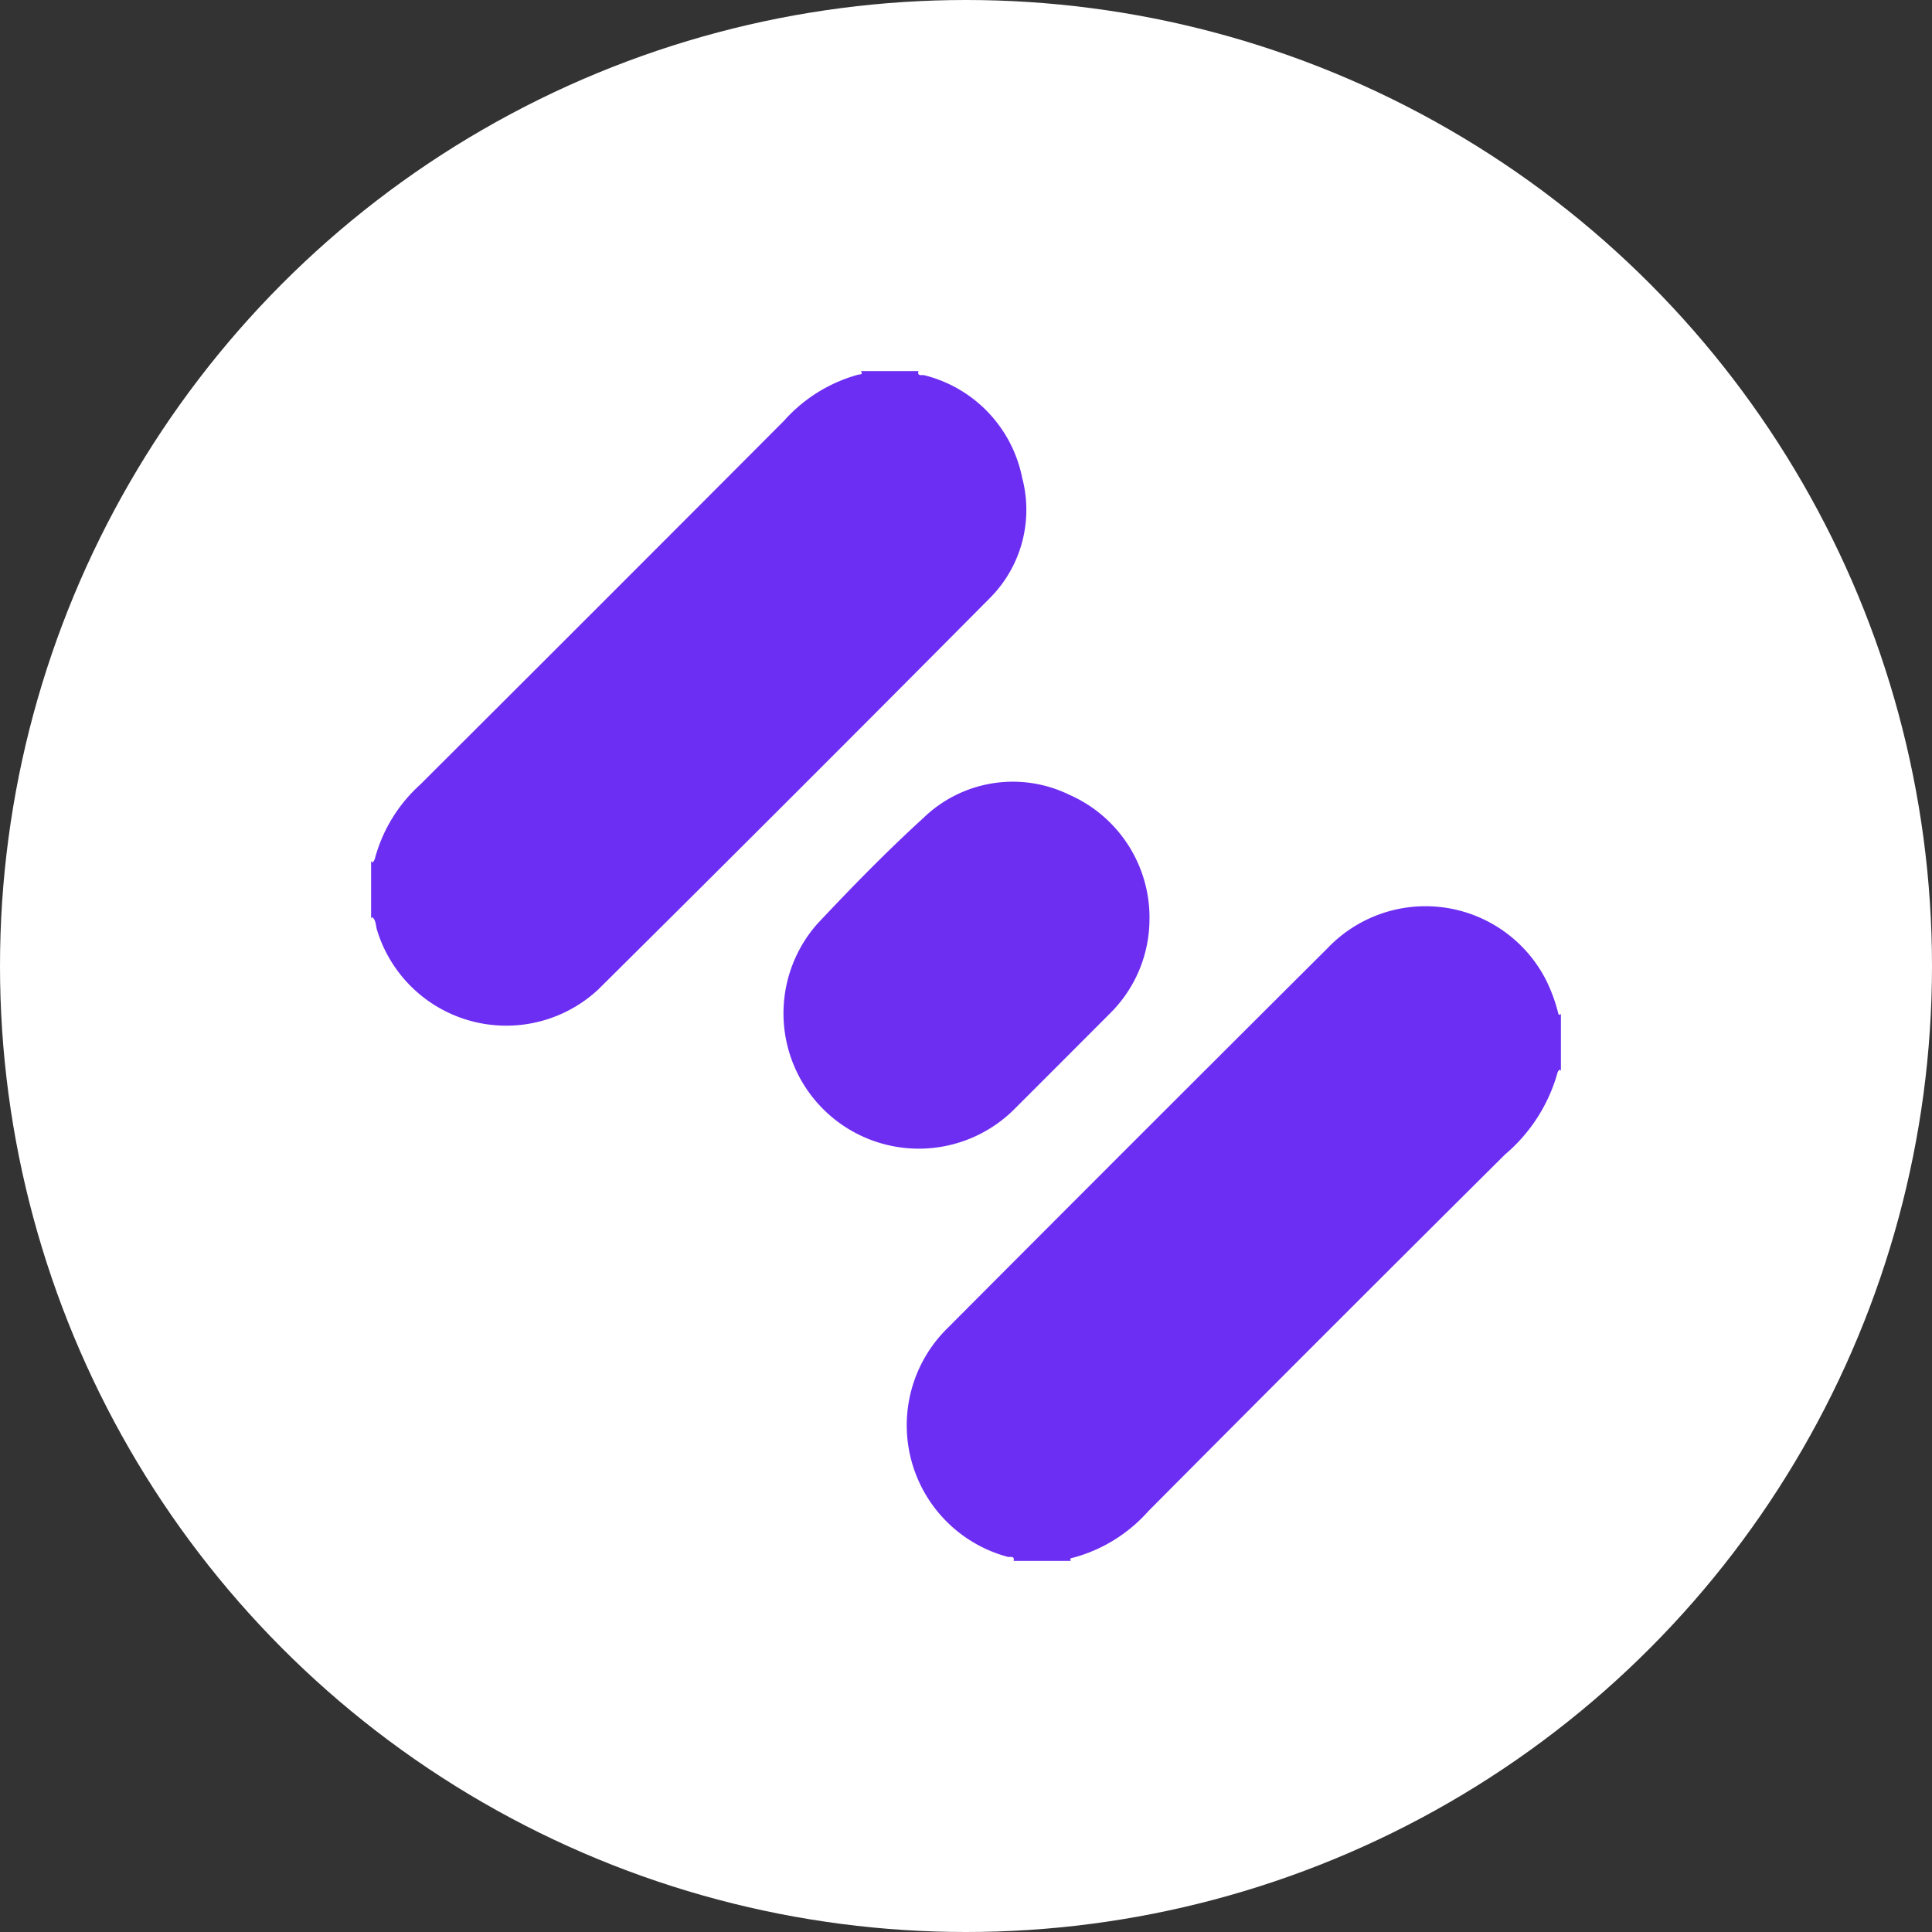 <svg xmlns="http://www.w3.org/2000/svg" xmlns:xlink="http://www.w3.org/1999/xlink" width="25" height="25" viewBox="0 0 25 25">
  <rect x="0" y="0" width="25" height="25" fill="#333333" stroke="none"/>
  <defs>
    <clipPath id="clip-path">
      <rect id="Rectangle_112" data-name="Rectangle 112" width="15.396" height="15.396" fill="none"/>
    </clipPath>
  </defs>
  <g id="Group_904" data-name="Group 904" transform="translate(-490 -747)">
    <circle id="Ellipse_392" data-name="Ellipse 392" cx="12.5" cy="12.5" r="12.5" transform="translate(490 747)" fill="#fff"/>
    <g id="Group_876" data-name="Group 876" transform="translate(494.802 751.802)">
      <g id="Group_335" data-name="Group 335" clip-path="url(#clip-path)">
        <path id="Path_1085" data-name="Path 1085" d="M271.079,278.24c.017-.074-.048-.045-.074-.053a1.762,1.762,0,0,1-.772-2.969q2.449-2.458,4.907-4.906a1.751,1.751,0,0,1,2.819.392,2.089,2.089,0,0,1,.169.455.027.027,0,0,0,.019.015s.011-.01.016-.016v.744c-.007-.007-.008-.028-.025-.013a.062.062,0,0,0-.02.03,2.143,2.143,0,0,1-.68,1.061q-2.314,2.3-4.616,4.616a1.993,1.993,0,0,1-.966.6c-.022.005-.063.005-.032.049Z" transform="translate(-262.765 -262.843)" fill="#6d2ef3"/>
        <path id="Path_1086" data-name="Path 1086" d="M7.082,0c-.017.074.048.045.074.053A1.713,1.713,0,0,1,8.425,1.381,1.617,1.617,0,0,1,8,2.944Q5.477,5.486,2.936,8.005A1.748,1.748,0,0,1,.076,7.23c-.017-.055-.01-.12-.06-.164l-.008.006L0,7.082V6.338c.007.007.009.029.025.013a.094.094,0,0,0,.024-.043,1.984,1.984,0,0,1,.586-.957Q2.993,3,5.341.645a1.991,1.991,0,0,1,.966-.6C6.329.044,6.37.043,6.338,0Z" fill="#6d2ef3"/>
        <path id="Path_1087" data-name="Path 1087" d="M212.043,208.832a1.719,1.719,0,0,1-.513,1.2q-.625.627-1.251,1.252a1.751,1.751,0,0,1-2.53-2.418c.442-.47.894-.933,1.37-1.367a1.663,1.663,0,0,1,1.884-.3,1.736,1.736,0,0,1,1.04,1.636" transform="translate(-201.971 -201.718)" fill="#6d2ef2"/>
      </g>
    </g>
  </g>
</svg>
